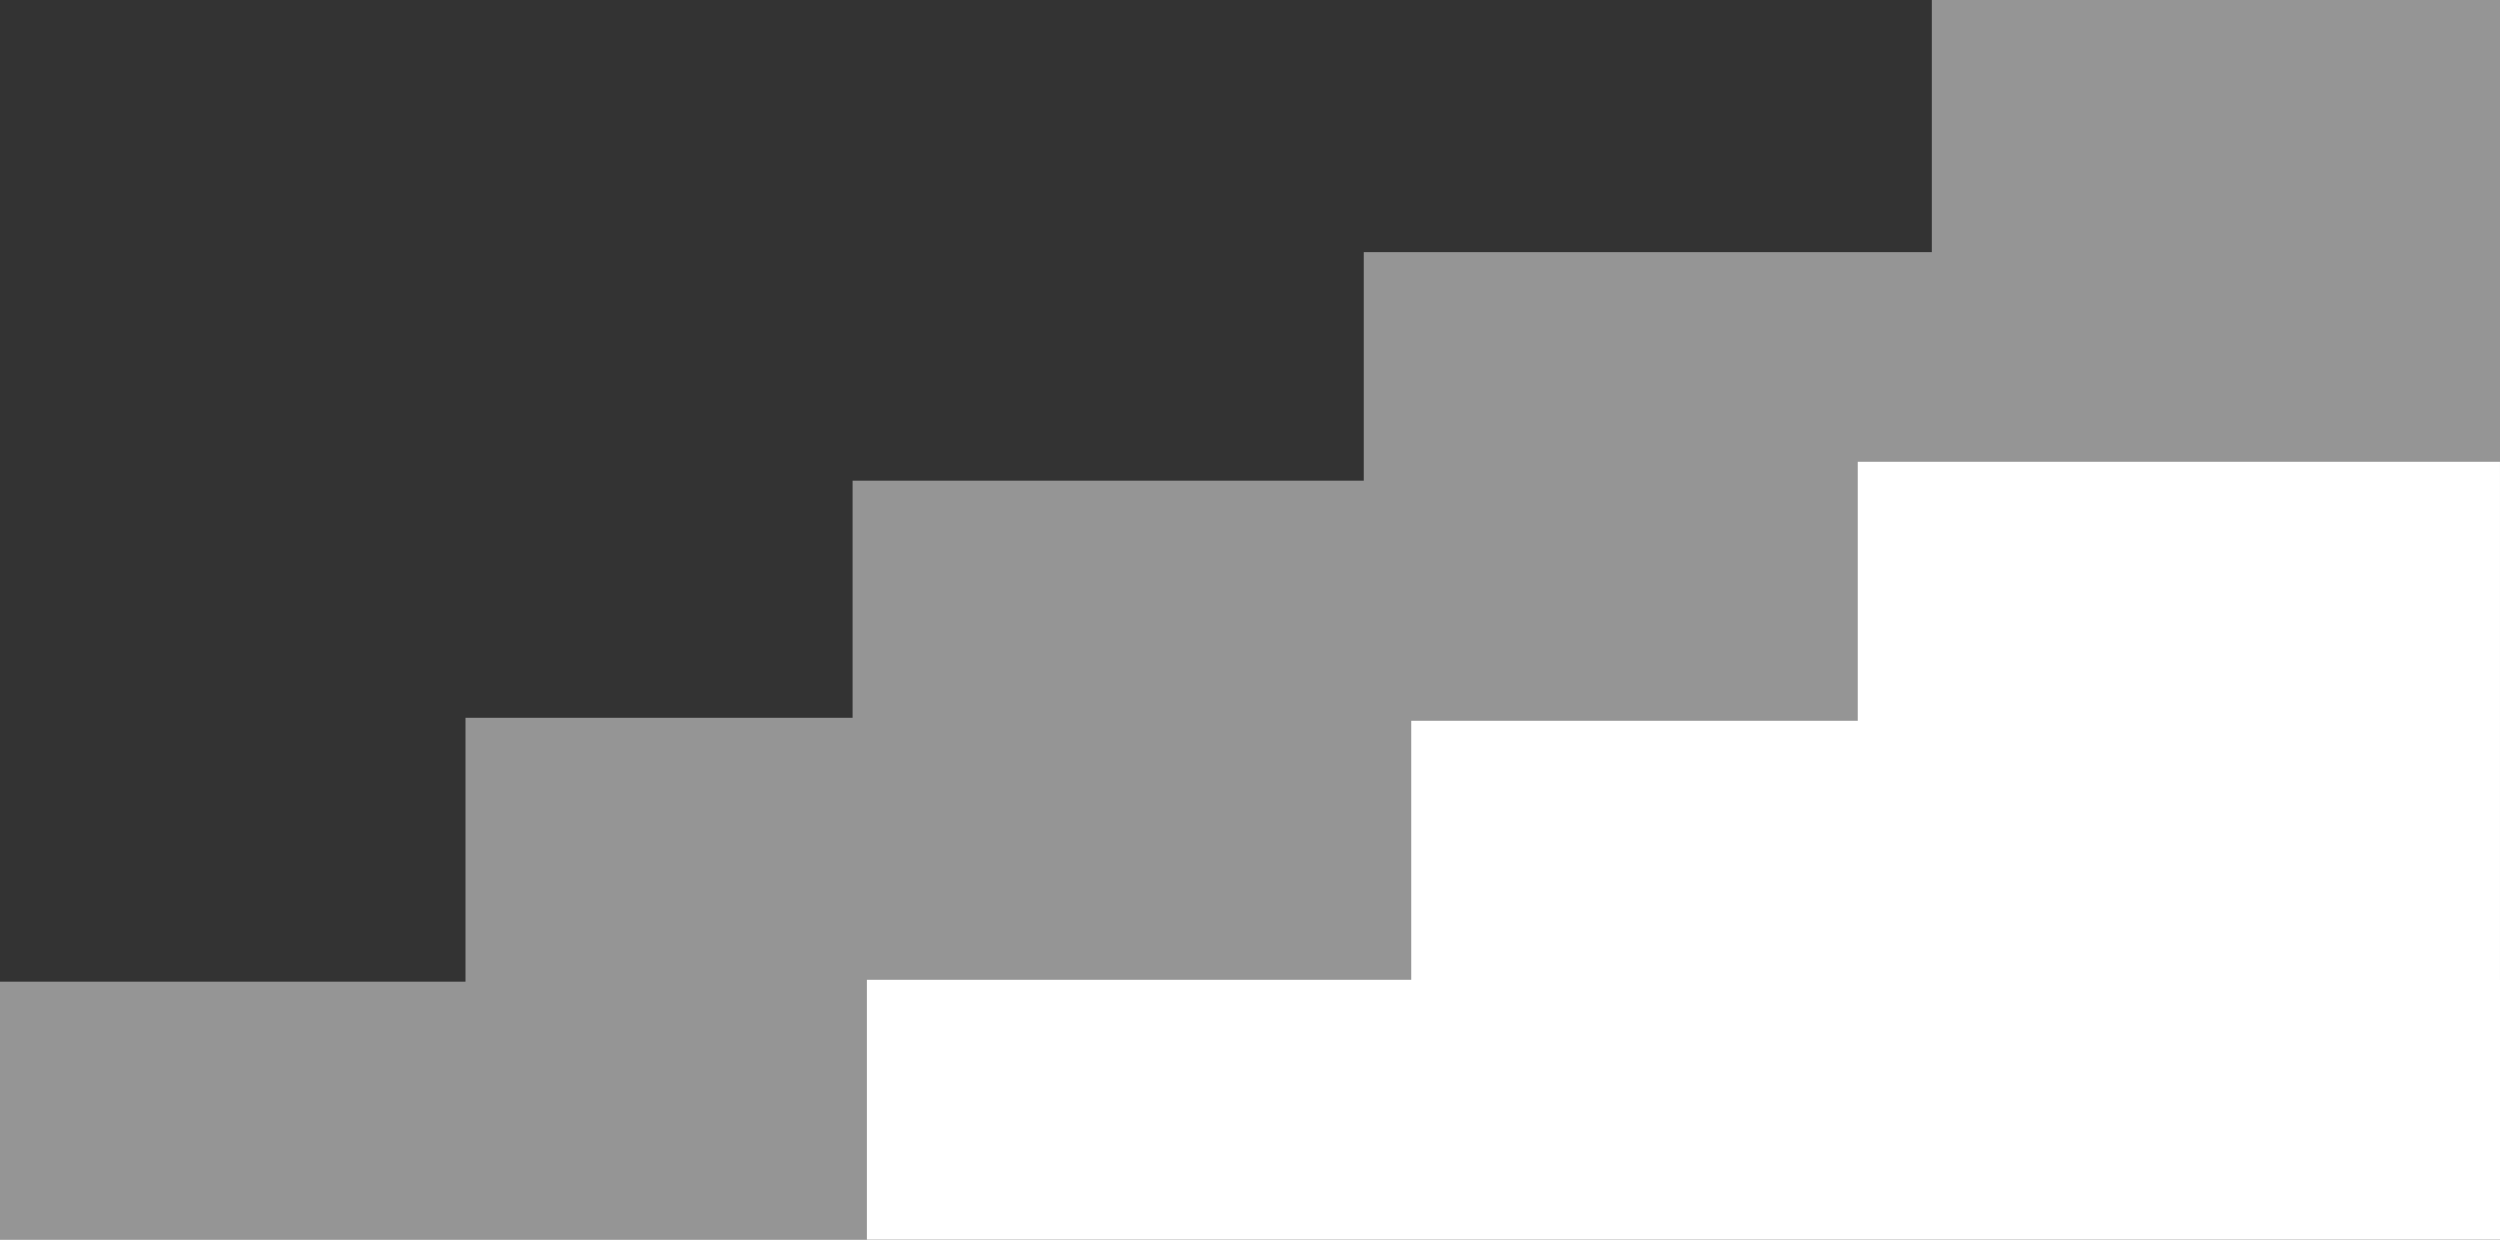 <?xml version="1.0" encoding="UTF-8" standalone="no"?>
<!-- Created with Inkscape (http://www.inkscape.org/) -->

<svg
   width="96.128mm"
   height="47.663mm"
   viewBox="0 0 96.128 47.663"
   version="1.1"
   id="svg1"
   xml:space="preserve"
   inkscape:export-filename="ig.svg"
   inkscape:export-xdpi="96"
   inkscape:export-ydpi="96"
   sodipodi:docname="fb.svg"
   xmlns:inkscape="http://www.inkscape.org/namespaces/inkscape"
   xmlns:sodipodi="http://sodipodi.sourceforge.net/DTD/sodipodi-0.dtd"
   xmlns="http://www.w3.org/2000/svg"
   xmlns:svg="http://www.w3.org/2000/svg"><rect x="0" y="0" width="96.128" height="47.663" fill="#333333" stroke="none"/><sodipodi:namedview
     id="namedview1"
     pagecolor="#ffffff"
     bordercolor="#000000"
     borderopacity="0.25"
     inkscape:showpageshadow="2"
     inkscape:pageopacity="0.0"
     inkscape:pagecheckerboard="0"
     inkscape:deskcolor="#d1d1d1"
     inkscape:document-units="mm" /><defs
     id="defs1" /><g
     inkscape:label="Layer 1"
     inkscape:groupmode="layer"
     id="layer1"
     transform="translate(1461.704,-3440.829)"><g
       id="g3"><path
         id="rect2"
         style="fill:#f9f9f9;fill-opacity:0.5;stroke-width:2.338"
         d="m -1387.423,3440.829 v 9.695 h -21.843 v 8.788 h -19.655 v 9.118 h -14.884 v 10.145 h -17.899 v 9.917 h 17.899 3.948 17.899 14.884 19.655 21.843 v -47.663 z" /><g
         id="g2"
         transform="translate(13.606,3.224)"
         style="fill:#ffffff;fill-opacity:1"><rect
           style="fill:#ffffff;fill-opacity:1;stroke-width:0.408"
           id="rect1-6-7"
           width="62.795"
           height="9.99"
           x="-1441.977"
           y="3475.279" /><rect
           style="fill:#ffffff;fill-opacity:1;stroke-width:0.333"
           id="rect1-6-6-5"
           width="41.863"
           height="9.99"
           x="-1421.046"
           y="3465.32" /><rect
           style="fill:#ffffff;fill-opacity:1;stroke-width:0.256"
           id="rect1-6-6-9-9"
           width="24.694"
           height="9.99"
           x="-1403.877"
           y="3455.361" /></g></g></g></svg>

